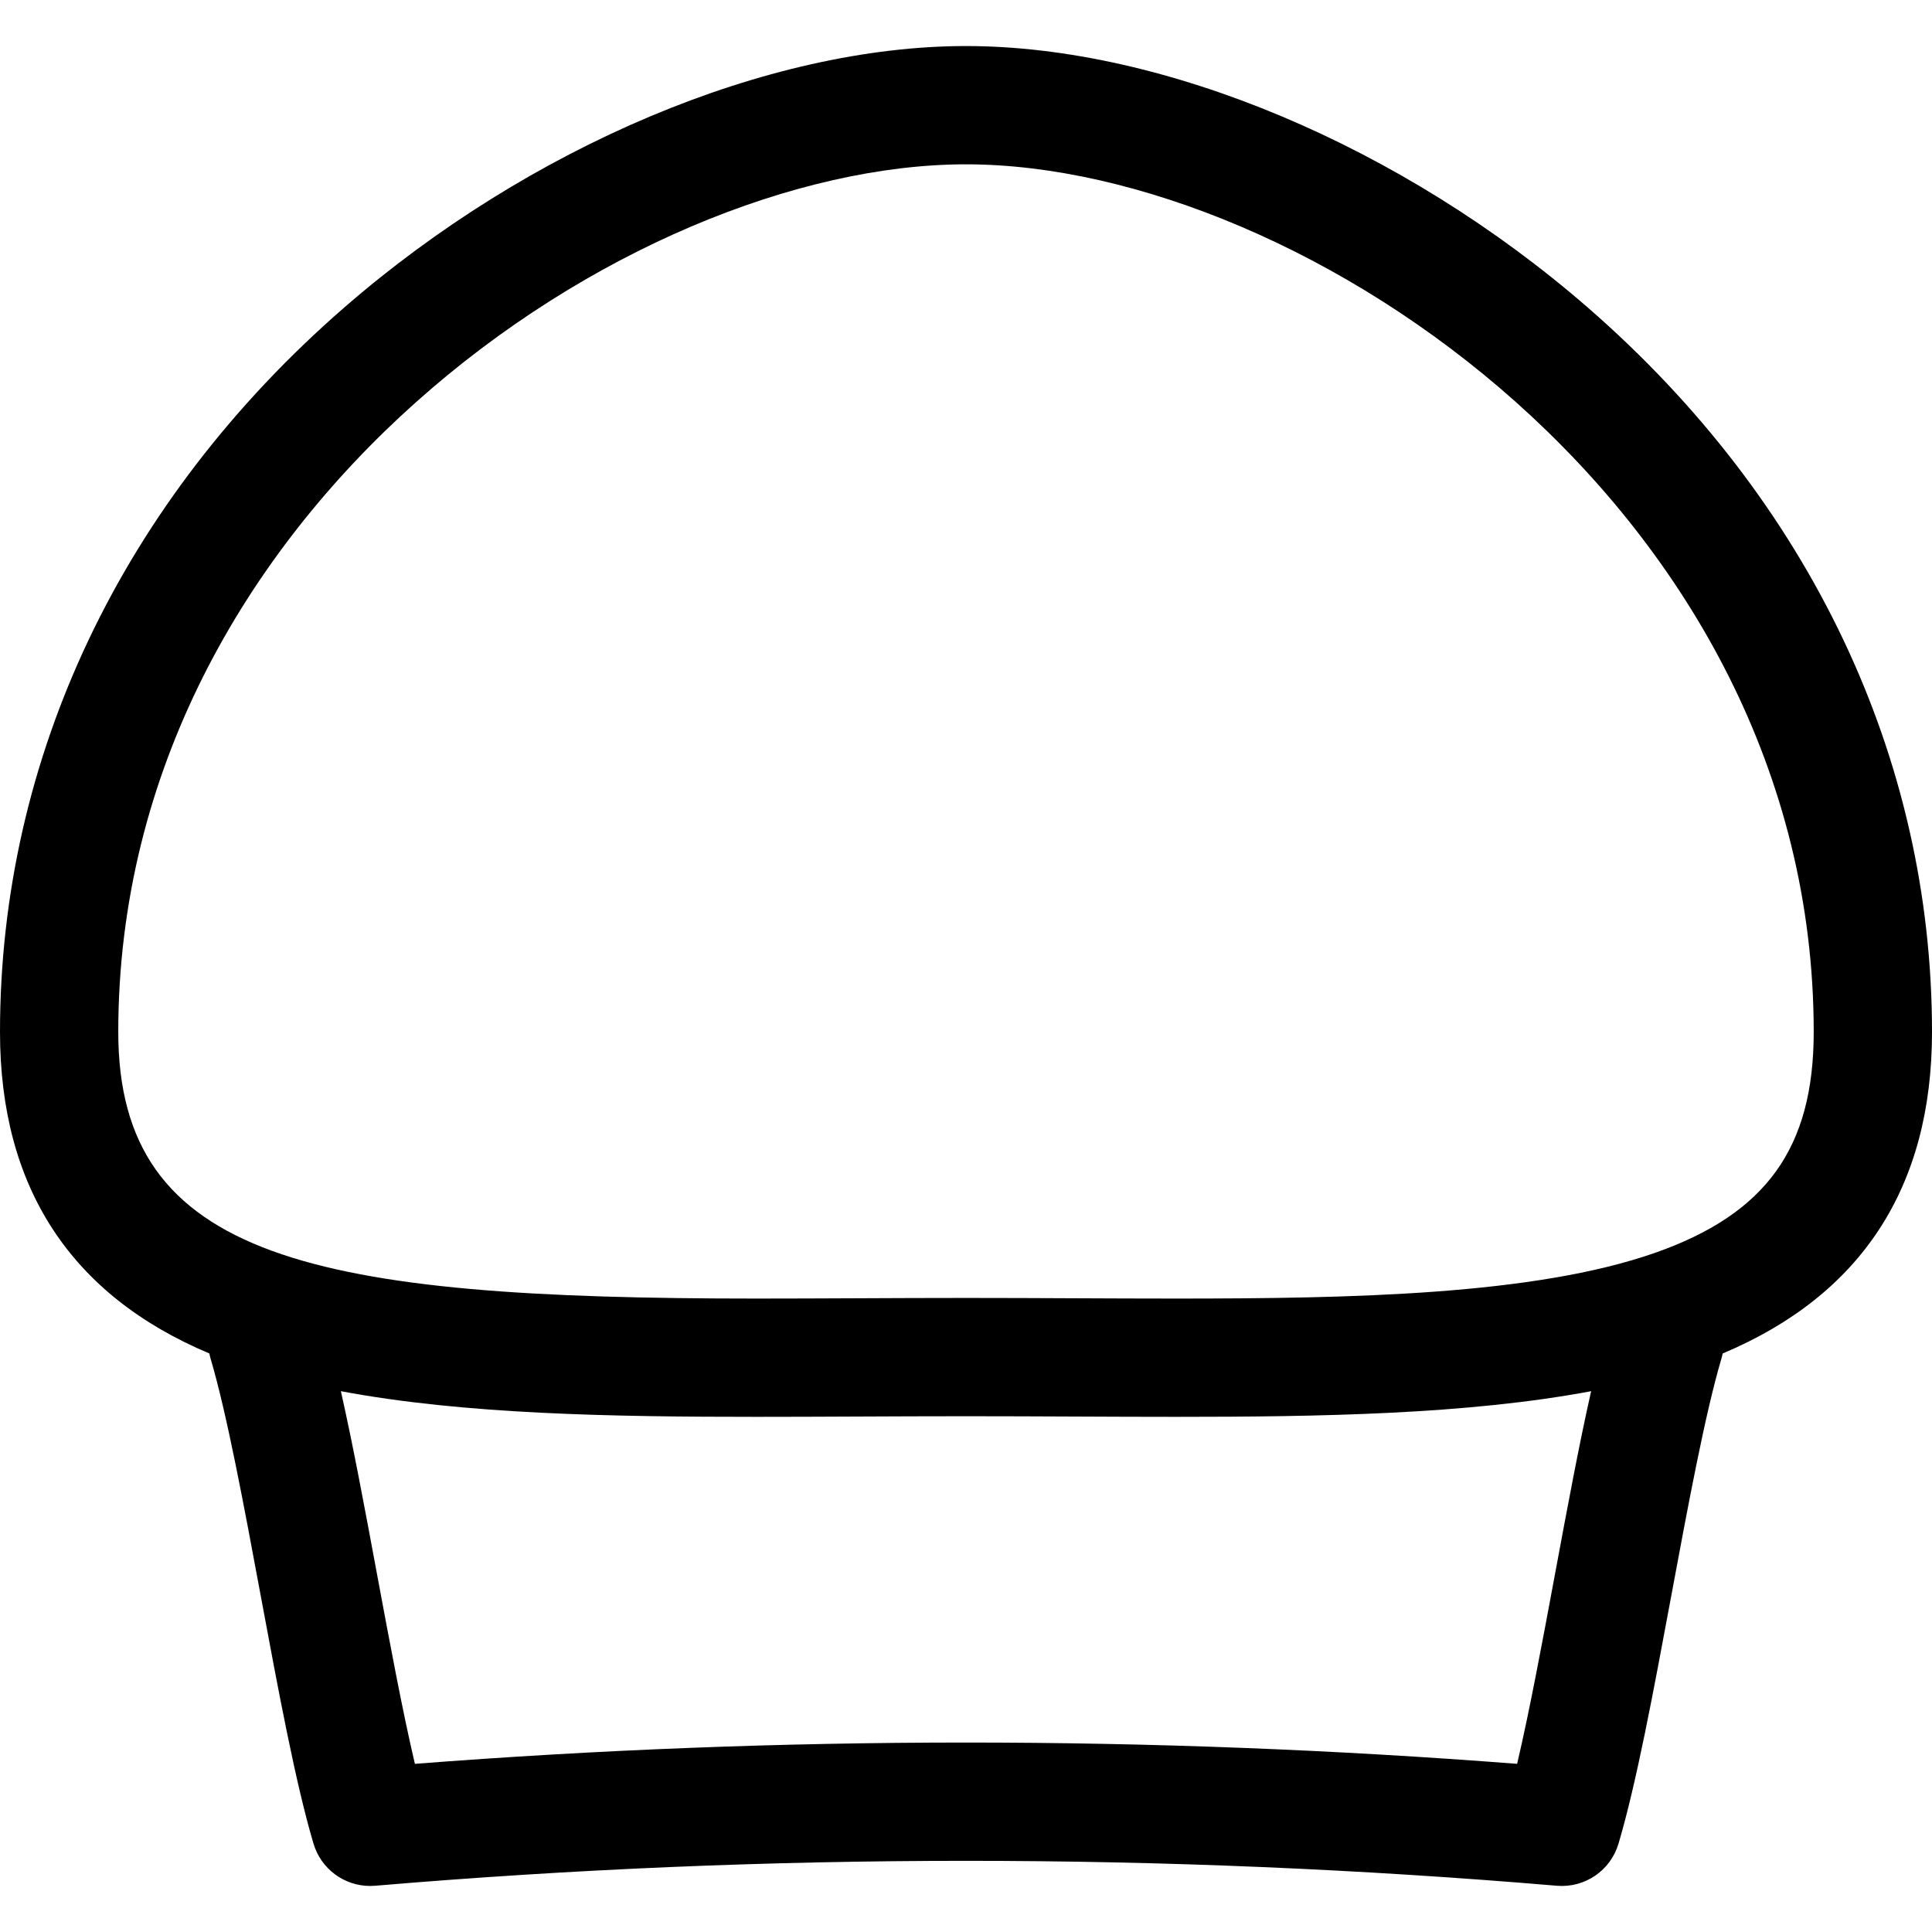 <?xml version="1.0" encoding="iso-8859-1"?>
<!-- Uploaded to: SVG Repo, www.svgrepo.com, Generator: SVG Repo Mixer Tools -->
<svg fill="#000000" height="800px" width="800px" version="1.1" id="Layer_1" xmlns="http://www.w3.org/2000/svg" xmlns:xlink="http://www.w3.org/1999/xlink" 
	 viewBox="0 0 512 512" xml:space="preserve">
<g>
	<g>
		<path d="M420.835,81.55c-49.166-42.776-112.327-69.348-164.835-69.348S140.332,38.774,91.165,81.549
			C32.377,132.695,0,200.856,0,273.476c0,41.083,18.655,69.711,55.478,85.206c0.094,0.471,0.203,0.943,0.343,1.415
			c4.312,14.559,8.855,39.011,13.249,62.659c4.749,25.556,9.233,49.696,14.008,65.819c1.984,6.701,8.135,11.224,15.019,11.224
			c0.441,0,0.886-0.02,1.332-0.057c103.893-8.804,209.25-8.804,313.146,0c7.424,0.629,14.24-4.036,16.351-11.168
			c4.774-16.124,9.258-40.264,14.007-65.822c4.394-23.648,8.937-48.1,13.248-62.66c0.138-0.467,0.247-0.936,0.34-1.404
			c36.825-15.493,55.48-44.123,55.48-85.21C512,200.856,479.623,132.696,420.835,81.55z M412.115,417.025
			c-3.324,17.887-6.732,36.236-10.061,50.413c-96.99-7.528-195.116-7.528-292.104,0c-3.33-14.175-6.738-32.524-10.062-50.41
			c-3.248-17.485-6.376-34.305-9.555-48.351c32.736,6.159,71.988,6.801,110.122,6.801c8.782,0,17.749-0.04,26.873-0.08
			c9.4-0.041,18.968-0.084,28.671-0.084c9.702,0,19.276,0.043,28.682,0.084c9.122,0.041,18.087,0.08,26.862,0.08
			c0.009,0,0.013,0,0.022,0c38.127,0,77.373-0.643,110.101-6.798C418.489,382.725,415.363,399.542,412.115,417.025z M438.5,332.046
			c-31.912,11.153-80.199,12.086-126.932,12.086c-0.005,0-0.018,0-0.023,0c-8.73,0-17.648-0.04-26.723-0.079
			c-9.452-0.042-19.072-0.085-28.822-0.085c-9.751,0-19.364,0.043-28.811,0.085c-9.077,0.04-17.997,0.079-26.734,0.079
			c-116.94,0.001-169.11-10.201-169.11-70.656c0-138.224,135.218-229.93,224.655-229.93s224.655,91.705,224.655,229.93
			C480.655,304.204,468.049,321.721,438.5,332.046z"/>
	</g>
</g>
</svg>